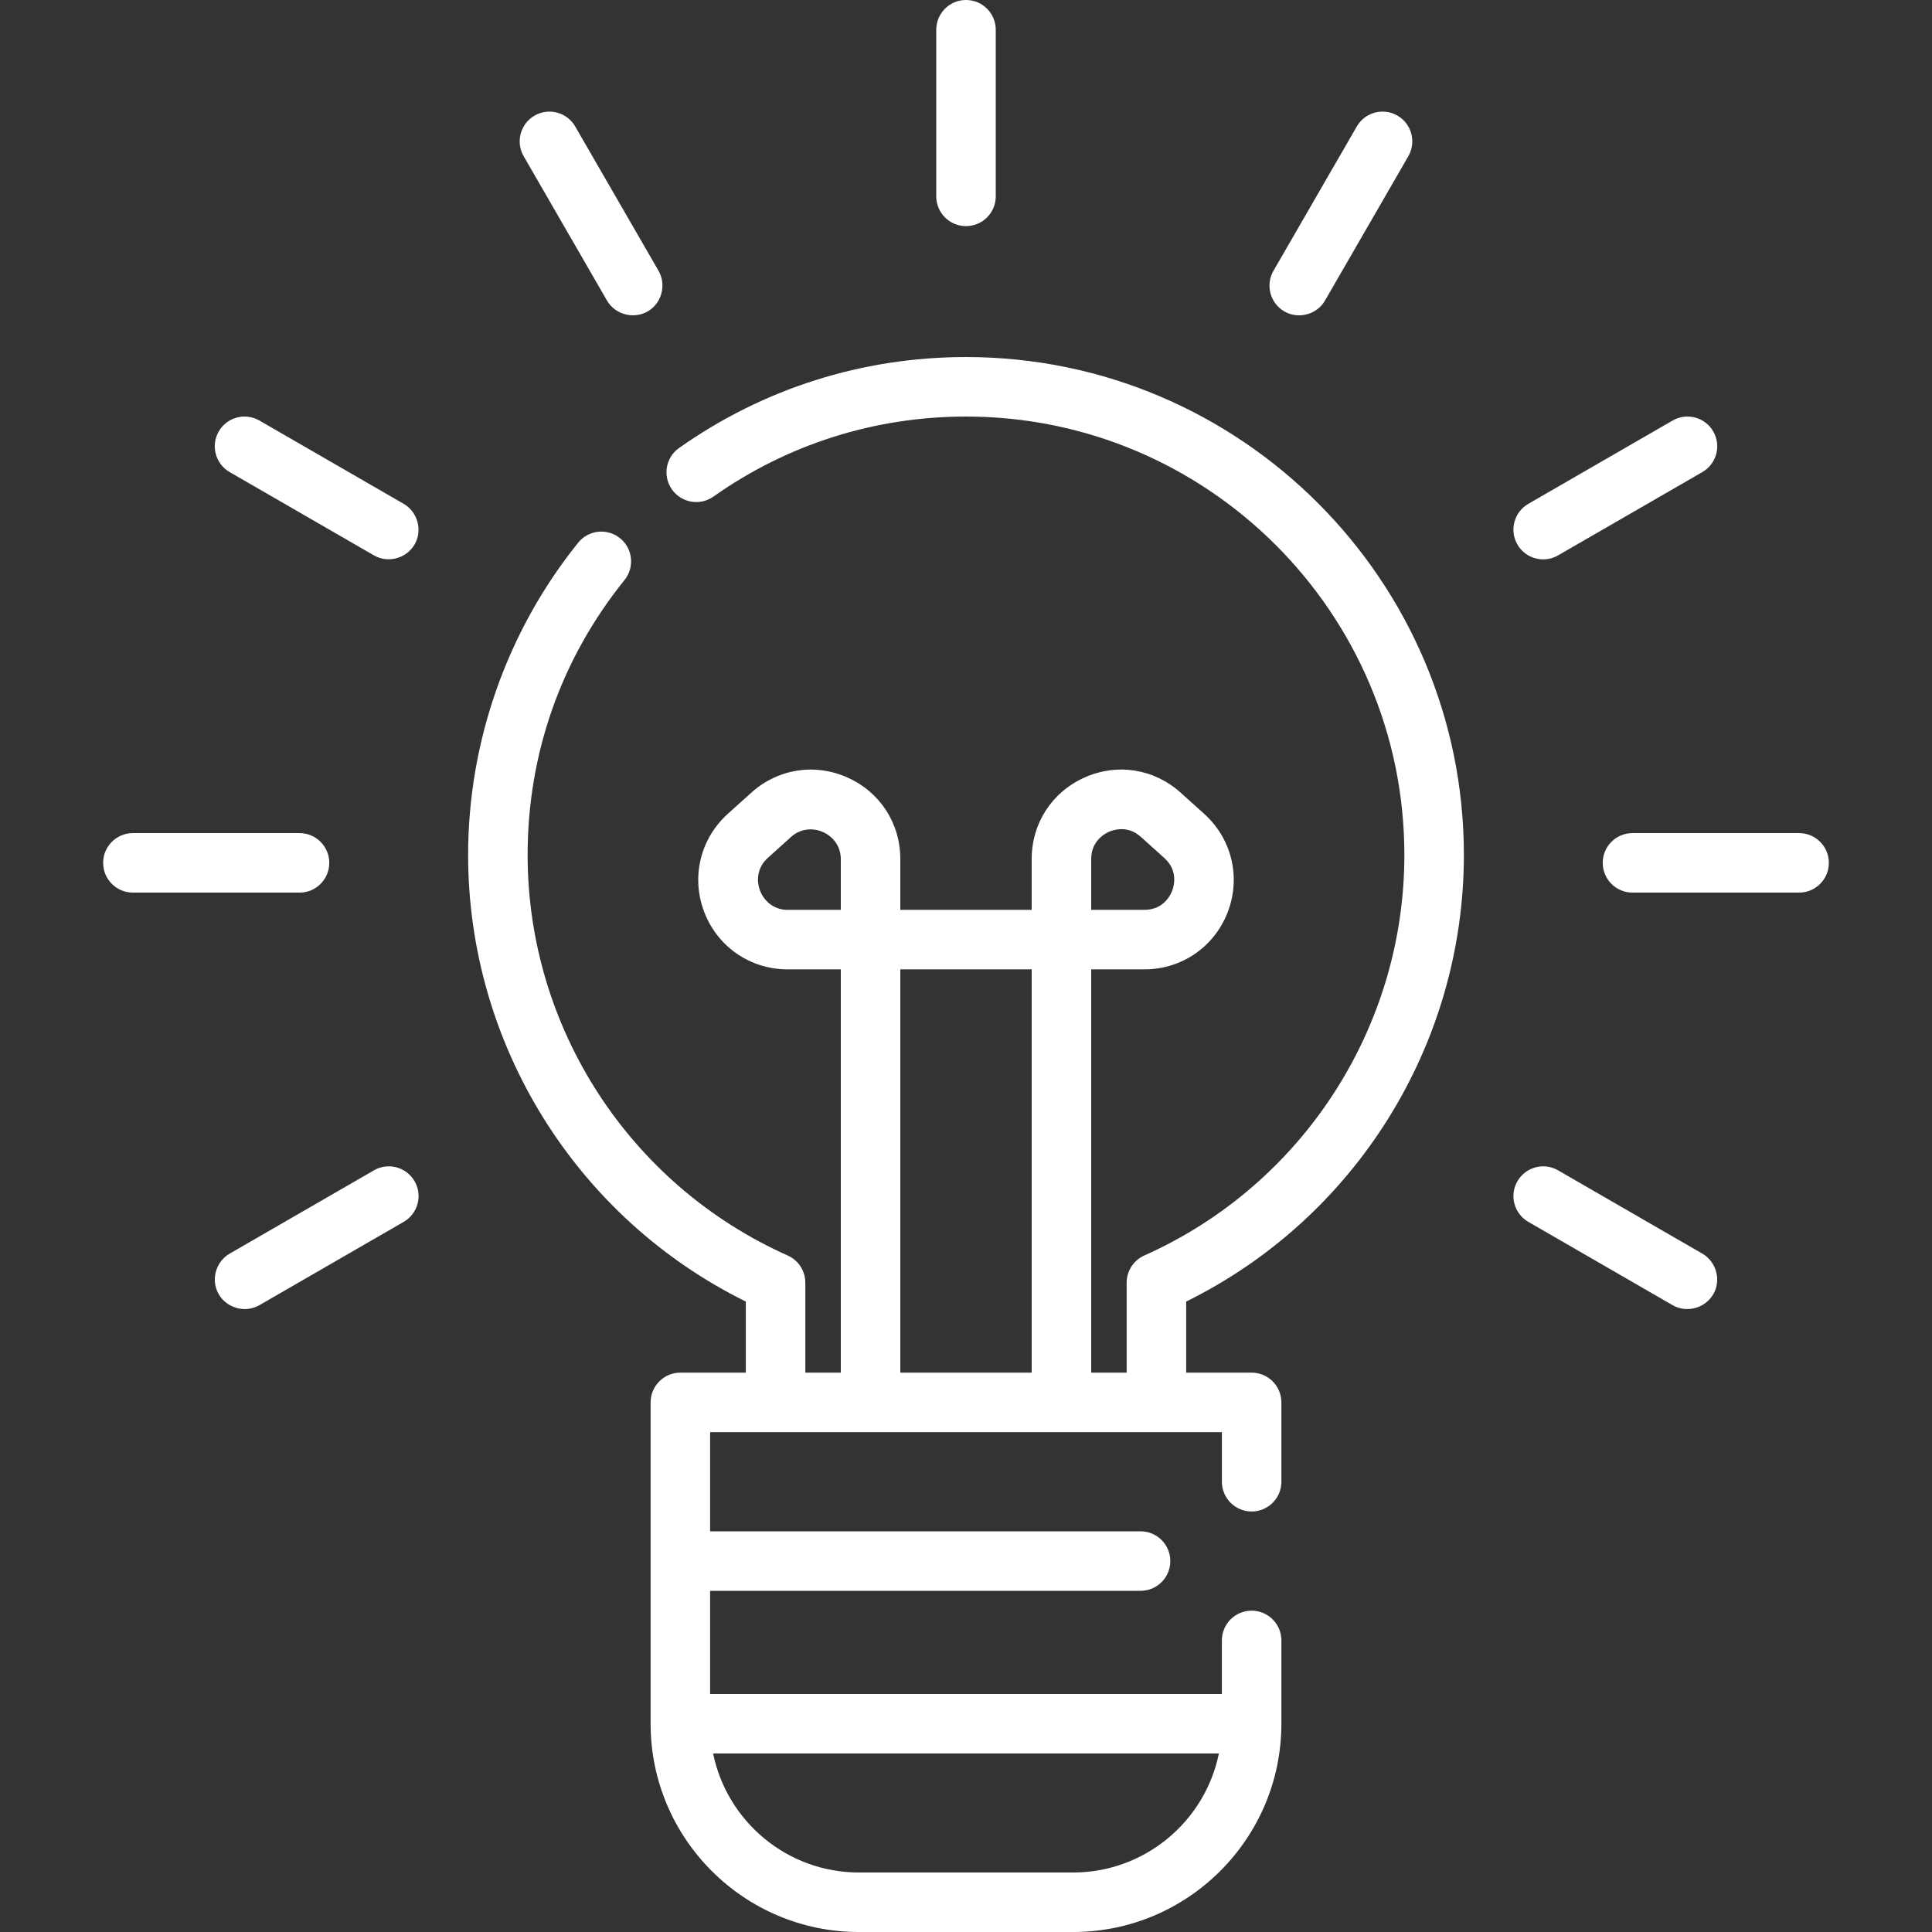<svg fill="#ffffff" height="200px" width="200px" version="1.1" id="Layer_1" xmlns="http://www.w3.org/2000/svg" xmlns:xlink="http://www.w3.org/1999/xlink" viewBox="0 0 512 512" xml:space="preserve"><rect x="0" y="0" width="512" height="512" fill="#333333" stroke="none"/><g id="SVGRepo_bgCarrier" stroke-width="0"></g><g id="SVGRepo_tracerCarrier" stroke-linecap="round" stroke-linejoin="round"></g><g id="SVGRepo_iconCarrier"> <g> <g> <path d="M387.942,226.563c0-72.753-59.189-131.943-131.943-131.943c-27.422,0-53.716,8.335-76.04,24.103 c-3.557,2.513-4.403,7.433-1.891,10.99c2.514,3.557,7.433,4.403,10.99,1.891c19.648-13.878,42.796-21.214,66.942-21.214 c64.058,0,116.172,52.115,116.172,116.172c0,45.82-27.052,87.489-68.919,106.155c-2.843,1.268-4.674,4.089-4.674,7.202v23.842 h-9.4V256.893h14.099c9.877,0,18.547-5.959,22.085-15.18c3.539-9.221,1.081-19.45-6.261-26.057l-6.214-5.593 c-7.042-6.339-16.794-7.881-25.449-4.027c-8.655,3.855-14.031,12.134-14.031,21.609v13.478h-34.818v-13.478 c0-9.475-5.377-17.754-14.031-21.609c-8.655-3.855-18.406-2.312-25.449,4.027l-6.213,5.593 c-7.341,6.608-9.799,16.836-6.261,26.057c3.539,9.221,12.208,15.18,22.085,15.18h14.099v106.869h-9.401V339.92 c0-3.113-1.831-5.935-4.674-7.202c-41.867-18.666-68.919-60.335-68.919-106.155c0-26.823,8.878-52.014,25.675-72.85 c2.732-3.391,2.199-8.355-1.19-11.087c-3.39-2.731-8.354-2.199-11.087,1.19c-18.808,23.333-29.167,52.72-29.167,82.747 c0,50.314,28.716,96.217,73.593,118.363v18.836h-17.347c-4.355,0-7.885,3.53-7.885,7.885v85.158 c0,30.435,24.76,55.195,55.195,55.195h56.772c30.435,0,55.195-24.76,55.195-55.195v-22.078c0-4.355-3.53-7.885-7.885-7.885 s-7.885,3.53-7.885,7.885v14.193H188.189v-27.335h114.07c4.355,0,7.885-3.53,7.885-7.885c0-4.355-3.53-7.885-7.885-7.885h-114.07 v-26.283h135.622v13.142c0,4.355,3.53,7.885,7.885,7.885s7.885-3.53,7.885-7.885v-21.027c0-4.355-3.53-7.885-7.885-7.885h-17.347 v-18.836C359.226,322.779,387.942,276.875,387.942,226.563z M289.179,227.644L289.179,227.644c0-4.751,3.58-6.714,4.677-7.203 c1.098-0.488,4.952-1.836,8.482,1.341l6.214,5.593c3.737,3.364,2.542,7.498,2.087,8.686c-0.455,1.187-2.333,5.06-7.361,5.06 h-14.099V227.644z M222.821,241.123h-14.099c-7.11,0-10.589-8.964-5.275-13.746l6.213-5.593 c5.023-4.521,13.161-0.834,13.161,5.861V241.123z M323.018,464.69c-3.664,17.974-19.593,31.54-38.632,31.54h-56.772 c-19.04,0-34.968-13.566-38.631-31.54H323.018z M273.409,363.762h-34.818V256.893h34.818V363.762z"></path> </g> </g> <g> <g> <path d="M256,0c-4.355,0-7.885,3.53-7.885,7.885v44.156c0,4.355,3.53,7.885,7.885,7.885s7.885-3.53,7.885-7.885V7.885 C263.885,3.53,260.355,0,256,0z"></path> </g> </g> <g> <g> <path d="M174.517,71.762l-22.078-38.24c-2.177-3.771-7-5.064-10.771-2.886c-3.771,2.177-5.063,7-2.886,10.771l22.077,38.24 c2.317,4.014,7.767,5.156,11.508,2.405C175.561,79.704,176.497,75.193,174.517,71.762z"></path> </g> </g> <g> <g> <path d="M106.982,133.525l-38.24-22.078c-3.772-2.178-8.595-0.885-10.771,2.886c-2.177,3.771-0.885,8.594,2.886,10.771 l38.24,22.078c4.022,2.323,9.308,0.572,11.168-3.671C111.857,139.88,110.412,135.504,106.982,133.525z"></path> </g> </g> <g> <g> <path d="M79.376,220.78H35.22c-4.355,0-7.885,3.53-7.885,7.885c0,4.355,3.53,7.885,7.885,7.885h44.156 c4.355,0,7.885-3.53,7.885-7.885C87.261,224.311,83.73,220.78,79.376,220.78z"></path> </g> </g> <g> <g> <path d="M109.868,313.036c-2.177-3.771-7-5.064-10.771-2.887l-38.24,22.078c-3.43,1.98-4.875,6.355-3.283,9.987 c1.86,4.243,7.146,5.995,11.168,3.671l38.24-22.078C110.753,321.63,112.045,316.807,109.868,313.036z"></path> </g> </g> <g> <g> <path d="M451.143,332.227l-38.24-22.078c-3.772-2.178-8.594-0.885-10.771,2.886c-2.177,3.771-0.885,8.594,2.886,10.771 l38.24,22.078c4.022,2.323,9.309,0.572,11.168-3.671C456.019,338.582,454.574,334.207,451.143,332.227z"></path> </g> </g> <g> <g> <path d="M476.78,220.78h-44.156c-4.355,0-7.885,3.53-7.885,7.885c0,4.355,3.53,7.885,7.885,7.885h44.156 c4.355,0,7.885-3.53,7.885-7.885C484.665,224.311,481.135,220.78,476.78,220.78z"></path> </g> </g> <g> <g> <path d="M454.029,114.333c-2.177-3.771-7-5.063-10.771-2.886l-38.24,22.078c-3.771,2.177-5.063,7-2.886,10.771 c1.46,2.529,4.111,3.944,6.836,3.944c1.337,0,2.694-0.341,3.935-1.058l38.24-22.078 C454.915,122.926,456.207,118.104,454.029,114.333z"></path> </g> </g> <g> <g> <path d="M370.333,30.636c-3.771-2.178-8.594-0.885-10.771,2.886l-22.078,38.24c-2.177,3.771-0.885,8.594,2.886,10.771 c3.725,2.151,8.624,0.833,10.771-2.886l22.078-38.24C375.396,37.636,374.104,32.813,370.333,30.636z"></path> </g> </g> </g></svg>